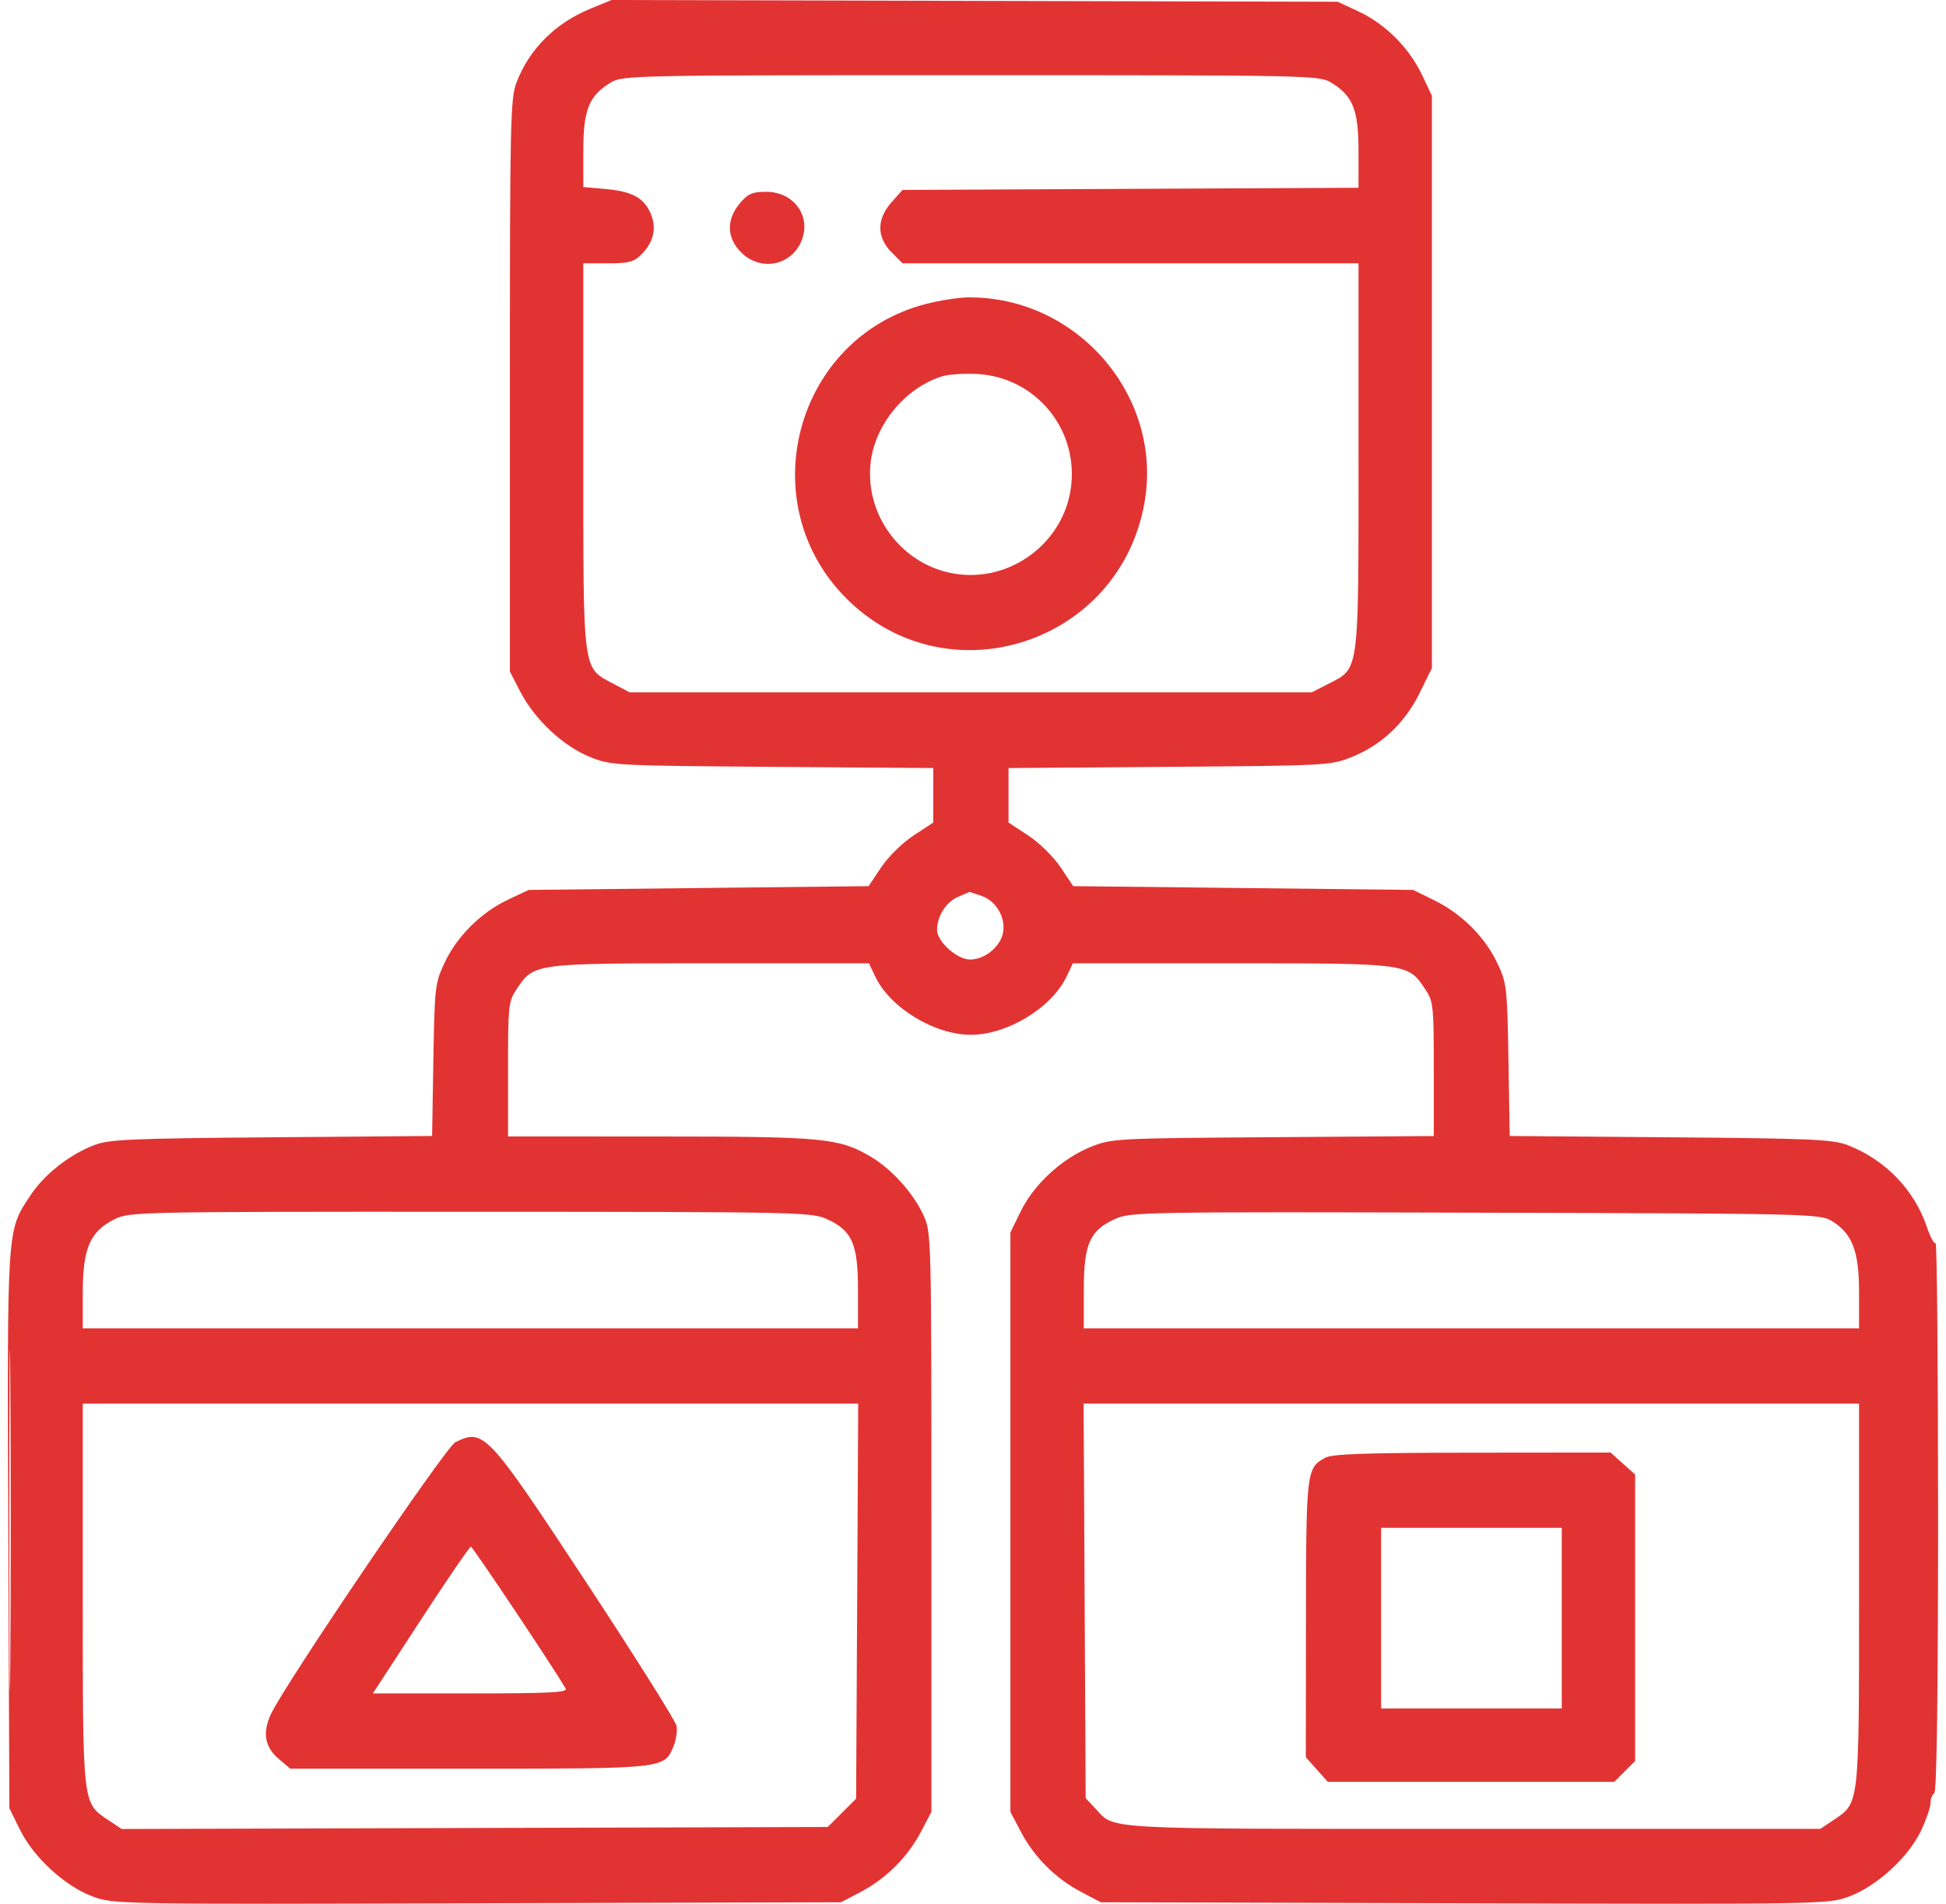 <svg xmlns="http://www.w3.org/2000/svg" width="92" height="90" viewBox="0 0 92 90" fill="none"><path fill-rule="evenodd" clip-rule="evenodd" d="M27.896 0.418C26.255 1.095 25.029 2.318 24.428 3.875C24.128 4.653 24.106 5.613 24.106 18.231V31.752L24.615 32.731C25.289 34.026 26.637 35.282 27.898 35.789C28.888 36.187 29.073 36.197 36.516 36.253L44.122 36.31V37.598V38.886L43.188 39.5C42.663 39.845 41.993 40.505 41.659 41.004L41.065 41.893L33.031 41.982L24.996 42.071L24.017 42.533C22.738 43.138 21.606 44.263 21.02 45.513C20.566 46.48 20.546 46.66 20.488 50.112L20.428 53.704L12.837 53.766C6.144 53.821 5.153 53.865 4.447 54.138C3.276 54.591 2.096 55.521 1.445 56.503C0.314 58.211 0.338 57.845 0.393 72.337L0.443 85.483L0.941 86.495C1.583 87.803 3.061 89.164 4.374 89.655C5.36 90.024 5.498 90.026 22.565 89.978L39.763 89.931L40.703 89.435C41.899 88.805 42.907 87.797 43.538 86.601L44.033 85.661V71.961C44.033 58.343 44.031 58.257 43.653 57.439C43.164 56.383 42.14 55.253 41.138 54.666C39.663 53.802 38.909 53.73 31.178 53.728L24.017 53.725V50.549C24.017 47.543 24.039 47.34 24.421 46.768C25.244 45.535 25.2 45.541 33.572 45.541L41.081 45.541L41.377 46.166C42.078 47.642 44.178 48.921 45.901 48.921C47.624 48.921 49.724 47.642 50.424 46.166L50.721 45.541L58.23 45.541C66.602 45.541 66.557 45.535 67.381 46.768C67.763 47.34 67.784 47.543 67.784 50.54V53.707L60.179 53.761C52.715 53.813 52.554 53.822 51.558 54.224C50.211 54.768 48.888 55.983 48.267 57.247L47.769 58.262V71.961V85.661L48.264 86.601C48.895 87.797 49.903 88.805 51.099 89.435L52.039 89.931L69.237 89.978C86.304 90.026 86.442 90.024 87.428 89.655C88.732 89.167 90.227 87.797 90.817 86.551C91.066 86.024 91.269 85.433 91.269 85.237C91.269 85.041 91.35 84.832 91.447 84.771C91.563 84.699 91.625 80.134 91.625 71.654C91.625 64.5 91.573 58.7 91.508 58.764C91.444 58.828 91.257 58.485 91.094 58.002C90.498 56.242 89.125 54.823 87.355 54.138C86.649 53.865 85.658 53.821 78.964 53.766L71.374 53.704L71.314 50.112C71.257 46.679 71.233 46.476 70.792 45.541C70.208 44.302 69.105 43.2 67.814 42.566L66.806 42.071L58.771 41.982L50.737 41.893L50.142 41.004C49.809 40.505 49.138 39.845 48.614 39.5L47.68 38.886V37.598V36.31L55.286 36.253C62.713 36.197 62.916 36.186 63.897 35.792C65.315 35.221 66.411 34.191 67.111 32.77L67.696 31.582V18.056V4.531L67.234 3.553C66.629 2.273 65.504 1.141 64.254 0.555L63.248 0.083L46.079 0.042L28.91 0L27.896 0.418ZM28.864 3.908C27.841 4.531 27.577 5.193 27.576 7.131L27.576 8.841L28.649 8.938C29.9 9.051 30.457 9.362 30.771 10.118C31.05 10.791 30.897 11.456 30.334 12.019C29.968 12.385 29.734 12.448 28.74 12.448H27.576V21.569C27.576 31.918 27.526 31.546 29.001 32.326L29.767 32.731H45.891H62.016L62.797 32.331C64.275 31.572 64.226 31.941 64.226 21.569V12.448H53.449H42.671L42.151 11.928C41.441 11.218 41.441 10.354 42.15 9.56L42.669 8.979L53.448 8.928L64.226 8.877L64.225 7.149C64.225 5.191 63.963 4.533 62.938 3.908C62.37 3.562 62.009 3.554 45.901 3.554C29.792 3.554 29.431 3.562 28.864 3.908ZM34.975 9.615C34.331 10.381 34.353 11.247 35.034 11.928C35.949 12.843 37.402 12.57 37.89 11.391C38.371 10.231 37.539 9.068 36.228 9.068C35.562 9.068 35.362 9.155 34.975 9.615ZM43.752 14.376C37.588 15.985 35.498 23.776 40.017 28.295C44.813 33.091 52.988 30.427 54.118 23.702C54.962 18.683 50.891 13.996 45.743 14.06C45.292 14.066 44.395 14.208 43.752 14.376ZM44.542 17.791C42.788 18.333 41.341 20.093 41.155 21.913C40.888 24.513 42.816 26.893 45.402 27.158C48.002 27.424 50.382 25.497 50.647 22.91C50.925 20.2 48.915 17.835 46.206 17.681C45.598 17.647 44.849 17.696 44.542 17.791ZM45.274 42.409C44.722 42.649 44.3 43.322 44.3 43.962C44.3 44.514 45.247 45.363 45.863 45.363C46.542 45.363 47.267 44.785 47.411 44.128C47.569 43.409 47.114 42.602 46.413 42.358C46.102 42.249 45.84 42.163 45.83 42.167C45.82 42.171 45.57 42.28 45.274 42.409ZM5.412 57.642C4.263 58.211 3.913 59.015 3.913 61.088V62.798H22.238H40.563L40.563 60.975C40.562 58.803 40.285 58.174 39.092 57.633C38.368 57.304 37.731 57.291 22.238 57.287C6.444 57.283 6.123 57.29 5.412 57.642ZM52.71 57.631C51.516 58.175 51.24 58.804 51.239 60.975L51.238 62.798H69.564H87.889V61.088C87.889 59.136 87.569 58.309 86.582 57.712C86.042 57.385 85.41 57.37 69.742 57.33C53.986 57.288 53.438 57.298 52.71 57.631ZM0.439 71.872C0.439 79.064 0.461 82.007 0.488 78.411C0.515 74.815 0.515 68.93 0.488 65.334C0.461 61.738 0.439 64.68 0.439 71.872ZM3.913 75.386C3.913 85.455 3.886 85.22 5.144 86.06L5.752 86.467L22.443 86.419L39.134 86.372L39.804 85.702L40.474 85.032L40.524 75.695L40.573 66.357H22.243H3.913L3.913 75.386ZM51.278 75.683L51.327 85.01L51.772 85.486C52.733 86.513 51.786 86.461 69.617 86.461H86.057L86.662 86.058C87.915 85.22 87.888 85.451 87.889 75.386L87.889 66.357H69.559H51.229L51.278 75.683ZM21.526 68.183C21.072 68.408 13.453 79.64 12.809 81.035C12.395 81.933 12.516 82.597 13.199 83.172L13.725 83.615H22.172C31.441 83.615 31.402 83.619 31.841 82.557C31.965 82.26 32.029 81.826 31.985 81.593C31.94 81.36 30.007 78.289 27.69 74.768C23.032 67.694 22.869 67.52 21.526 68.183ZM62.645 68.918C61.766 69.405 61.748 69.553 61.742 76.54L61.735 83.075L62.255 83.656L62.774 84.237H69.545H76.317L76.81 83.744L77.303 83.251V76.479V69.708L76.722 69.189L76.141 68.67L69.605 68.676C64.523 68.681 62.975 68.735 62.645 68.918ZM65.294 76.498V80.768H69.564H73.834V76.498V72.228H69.564H65.294V76.498ZM19.889 76.59L17.629 80.056H22.255C26.07 80.056 26.857 80.014 26.739 79.818C26.003 78.587 22.346 73.118 22.261 73.121C22.199 73.122 21.132 74.683 19.889 76.59Z" fill="#E23333"></path></svg>